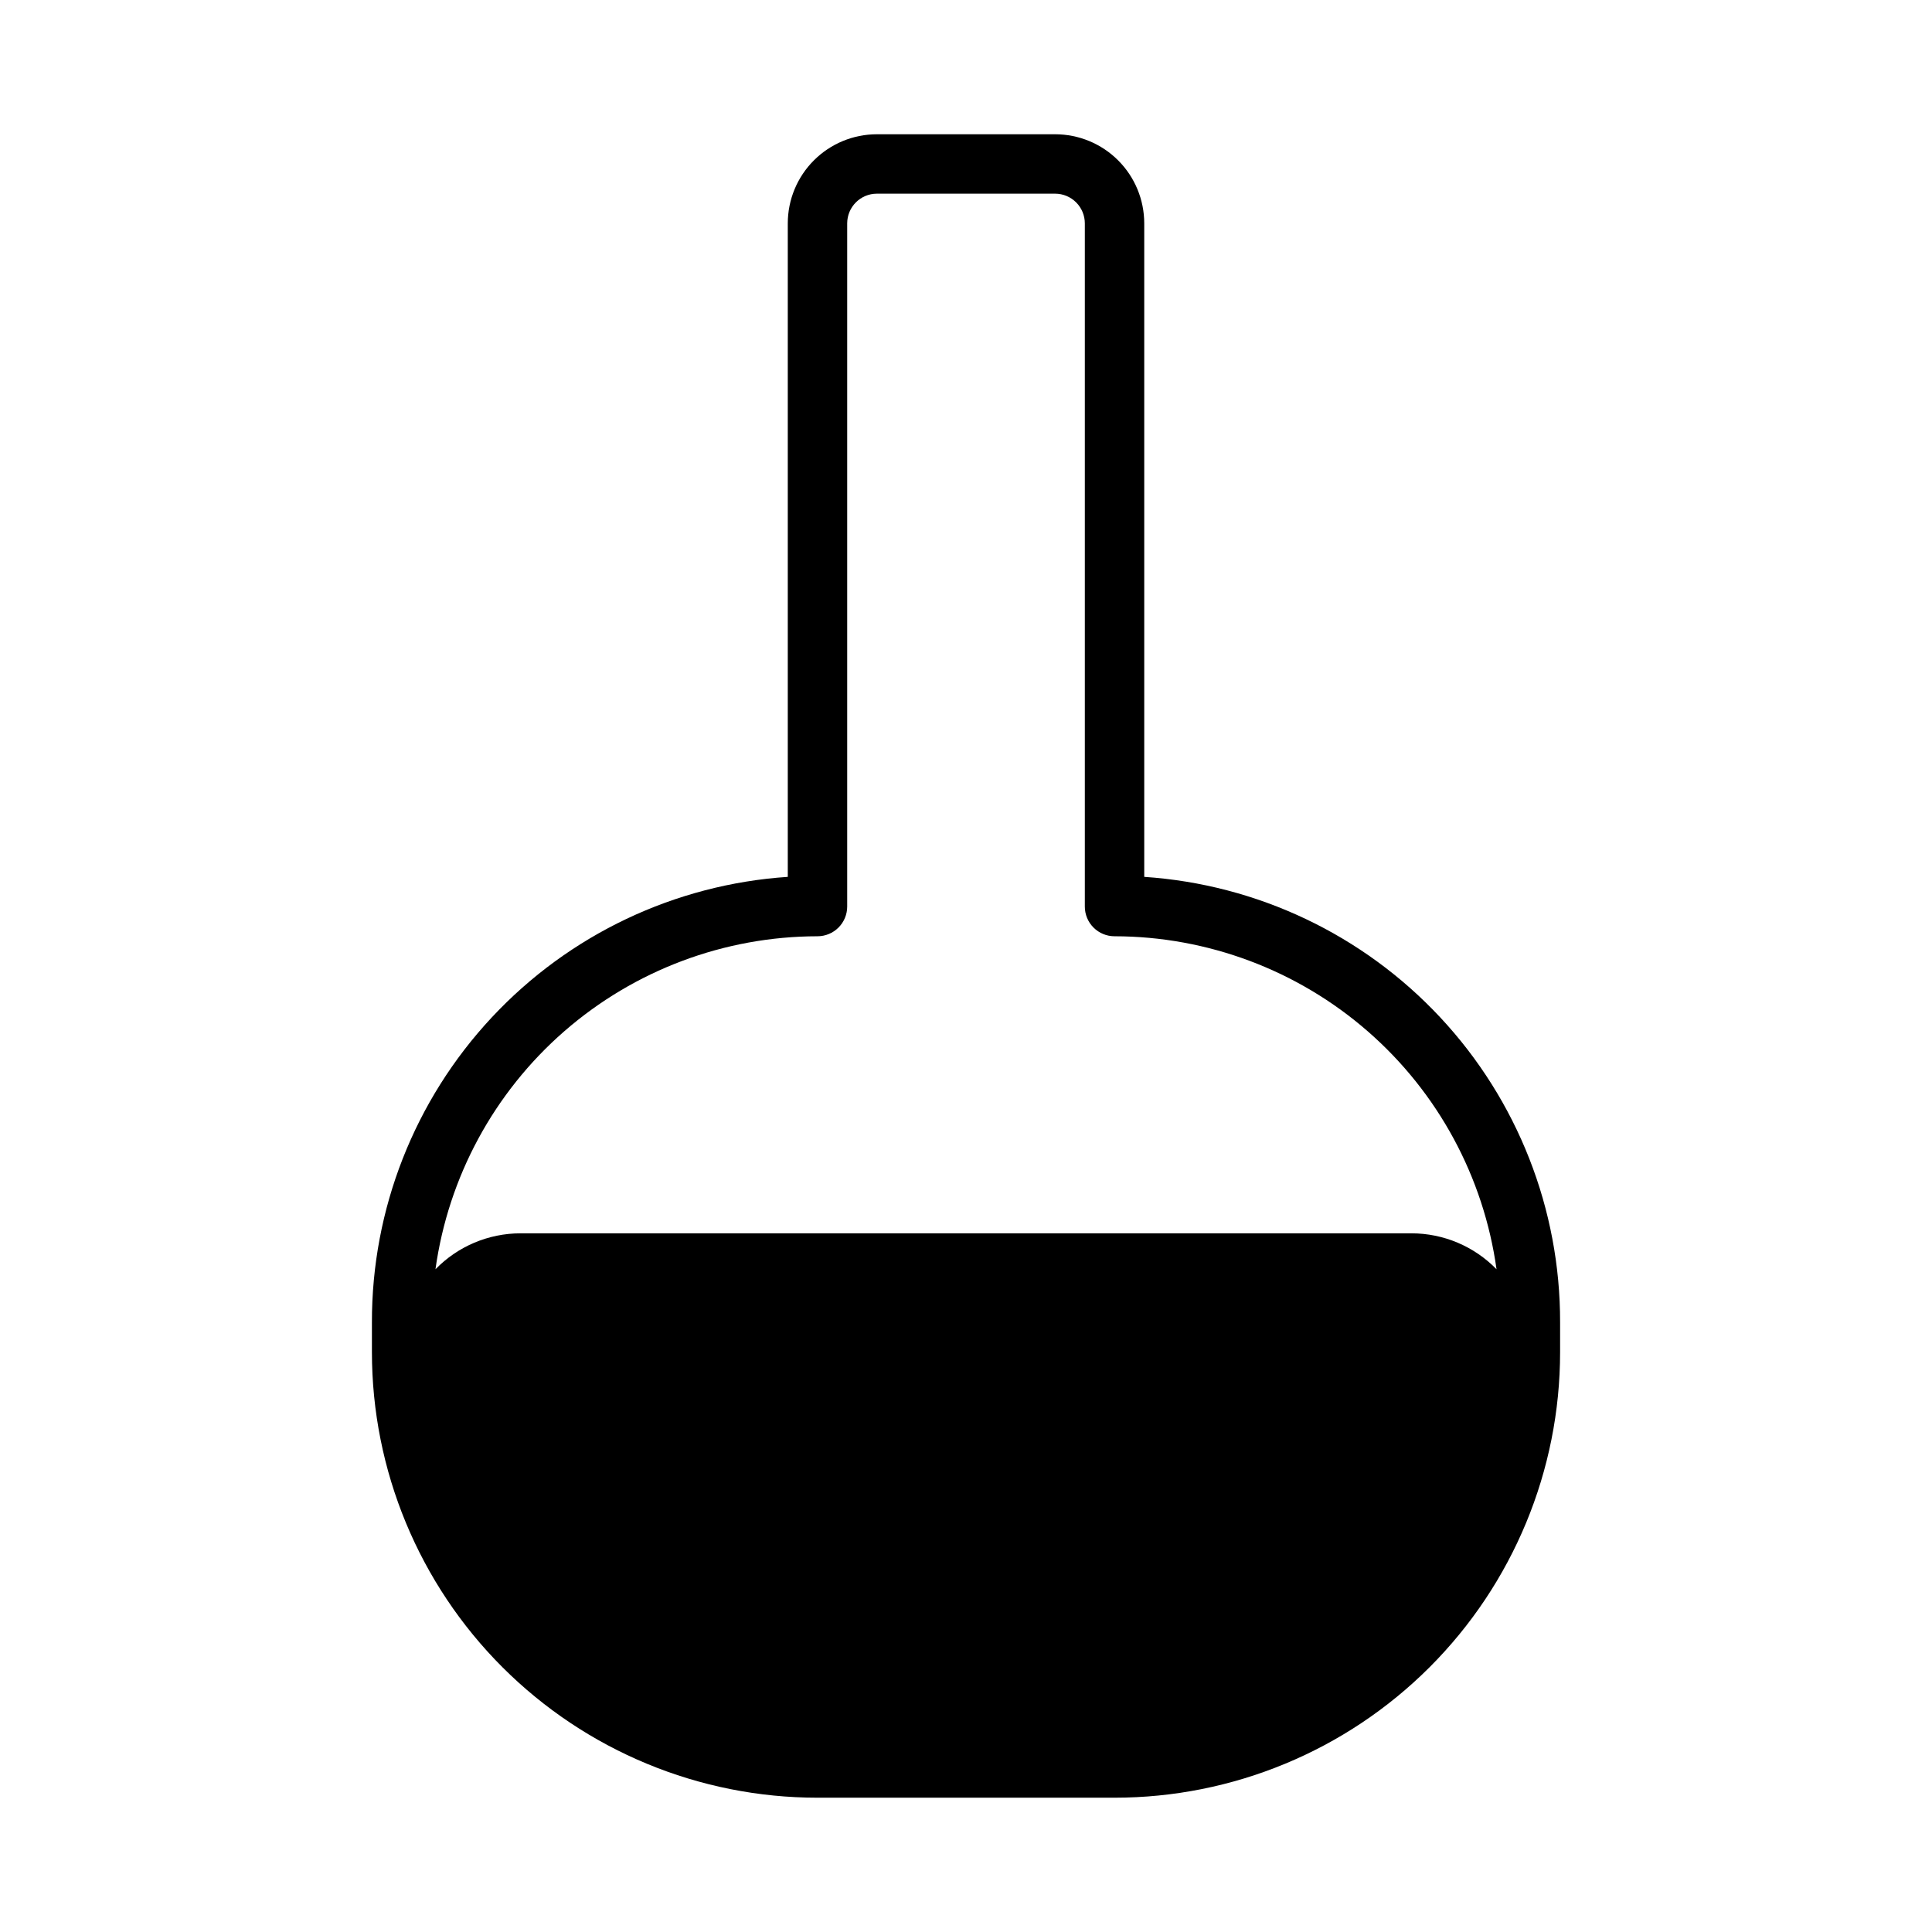 <?xml version="1.0" encoding="UTF-8"?>
<!-- Uploaded to: ICON Repo, www.svgrepo.com, Generator: ICON Repo Mixer Tools -->
<svg fill="#000000" width="800px" height="800px" version="1.1" viewBox="144 144 512 512" xmlns="http://www.w3.org/2000/svg">
 <path d="m360.64 620.41h78.723c31.316 0 61.352-12.441 83.496-34.582 22.145-22.145 34.582-52.18 34.582-83.496v-7.875c0.066-29.996-11.285-58.898-31.754-80.828-20.469-21.934-48.52-35.25-78.453-37.25v-173.18c0-6.266-2.488-12.273-6.918-16.699-4.426-4.43-10.434-6.918-16.699-6.918h-47.23c-6.266 0-12.27 2.488-16.699 6.918-4.43 4.426-6.918 10.434-6.918 16.699v173.18c-29.934 2-57.98 15.316-78.449 37.25-20.473 21.93-31.824 50.832-31.758 80.828v7.875c0 31.316 12.441 61.352 34.586 83.496 22.145 22.141 52.176 34.582 83.492 34.582zm0-228.29c2.09 0 4.09-0.828 5.566-2.305 1.477-1.477 2.309-3.477 2.309-5.566v-181.05c0-4.348 3.523-7.875 7.871-7.875h47.23c2.09 0 4.09 0.832 5.566 2.309 1.477 1.477 2.309 3.477 2.309 5.566v181.05c0 2.09 0.828 4.09 2.305 5.566 1.477 1.477 3.477 2.305 5.566 2.305 24.676 0.031 48.512 8.98 67.117 25.195 18.602 16.215 30.719 38.609 34.117 63.051-5.918-6.078-14.035-9.512-22.516-9.523h-236.16c-8.48 0.012-16.598 3.445-22.516 9.523 3.398-24.441 15.516-46.836 34.117-63.051 18.605-16.215 42.441-25.164 67.117-25.195z"/>
</svg>